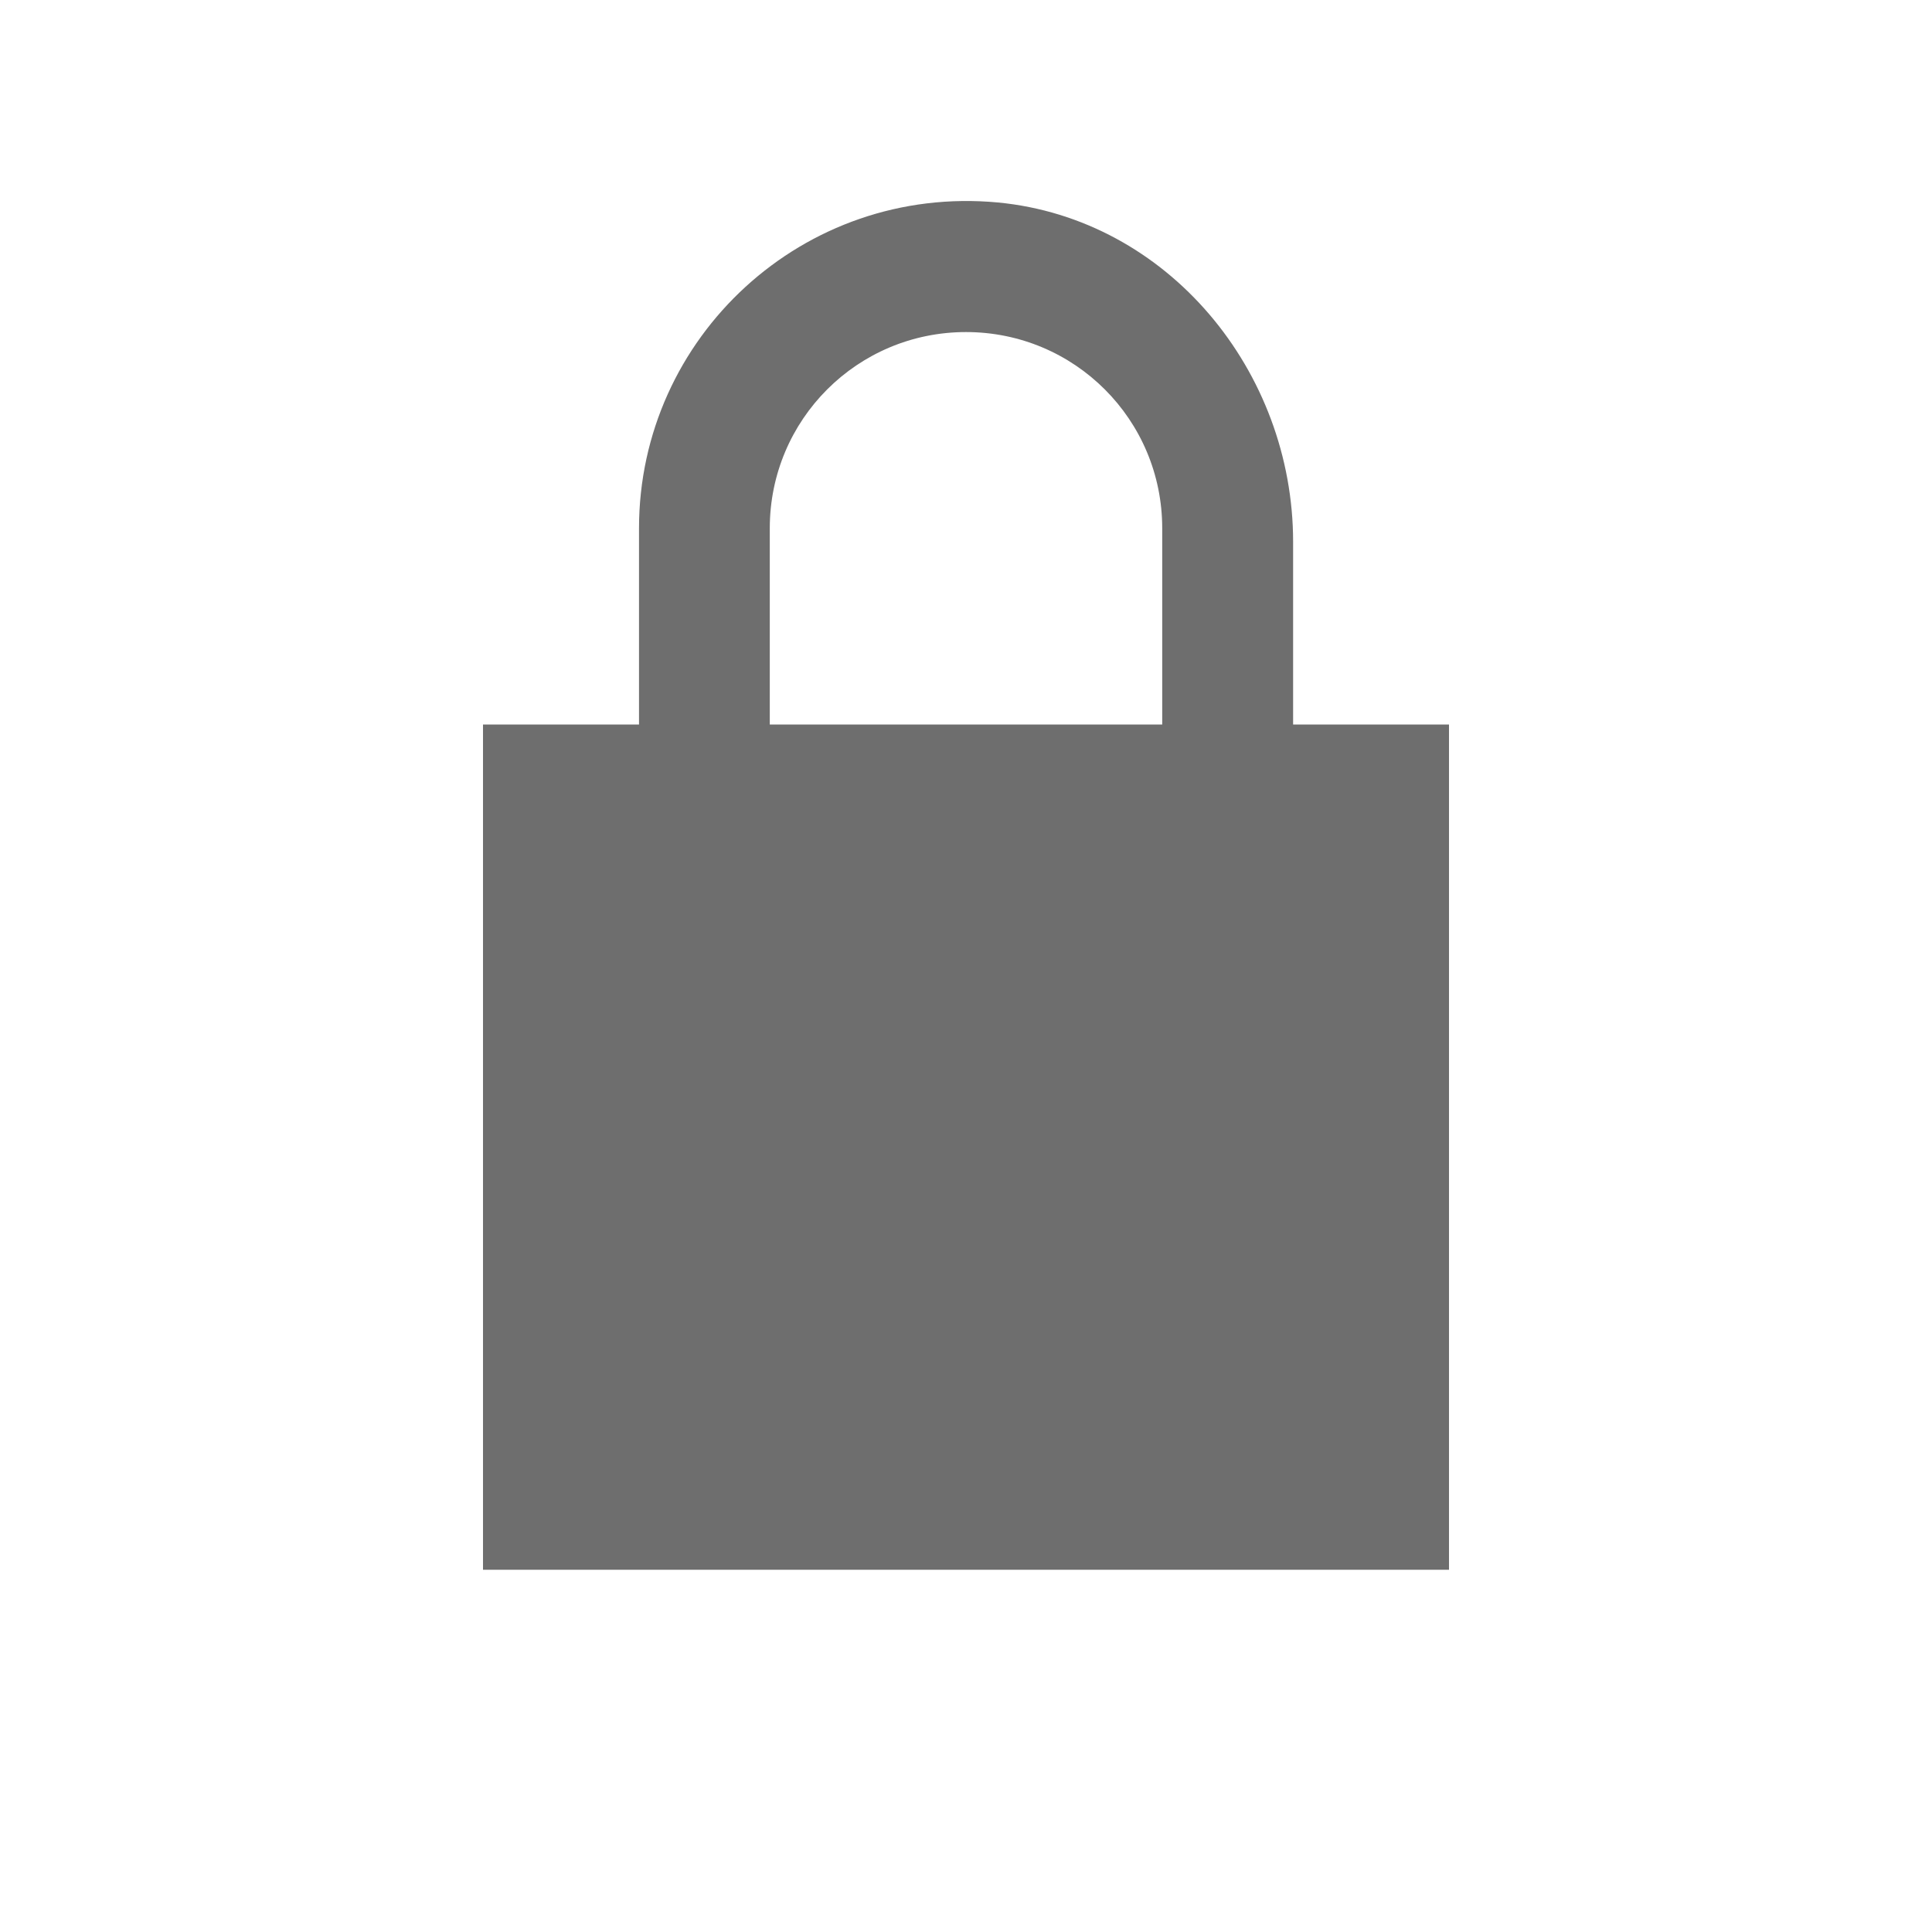 <!-- Copyright 2000-2021 JetBrains s.r.o. Use of this source code is governed by the Apache 2.0 license that can be found in the LICENSE file. --> 
<svg xmlns="http://www.w3.org/2000/svg" width="16" height="16" viewBox="0 0 16 16"> 
 <g fill="none" fill-rule="evenodd"> 
  <polygon points="0 0 16 0 16 16 0 16" /> 
  <polygon points="0 0 16 0 16 16 0 16" opacity=".87" /> 
  <path fill="#6E6E6E" d="M8.333,5 L7.042,5 L7.042,3.488 C7.042,2.075 6.007,0.813 4.599,0.677 C2.985,0.525 1.625,1.793 1.625,3.375 L1.625,5 L0.333,5 L0.333,12 L8.333,12 L8.333,5 Z M2.708,5 L2.708,3.375 C2.708,2.475 3.434,1.75 4.333,1.75 C5.232,1.75 5.958,2.475 5.958,3.375 L5.958,5 L2.708,5 Z" transform="translate(3.667 1)" /> 
 </g> 
</svg>